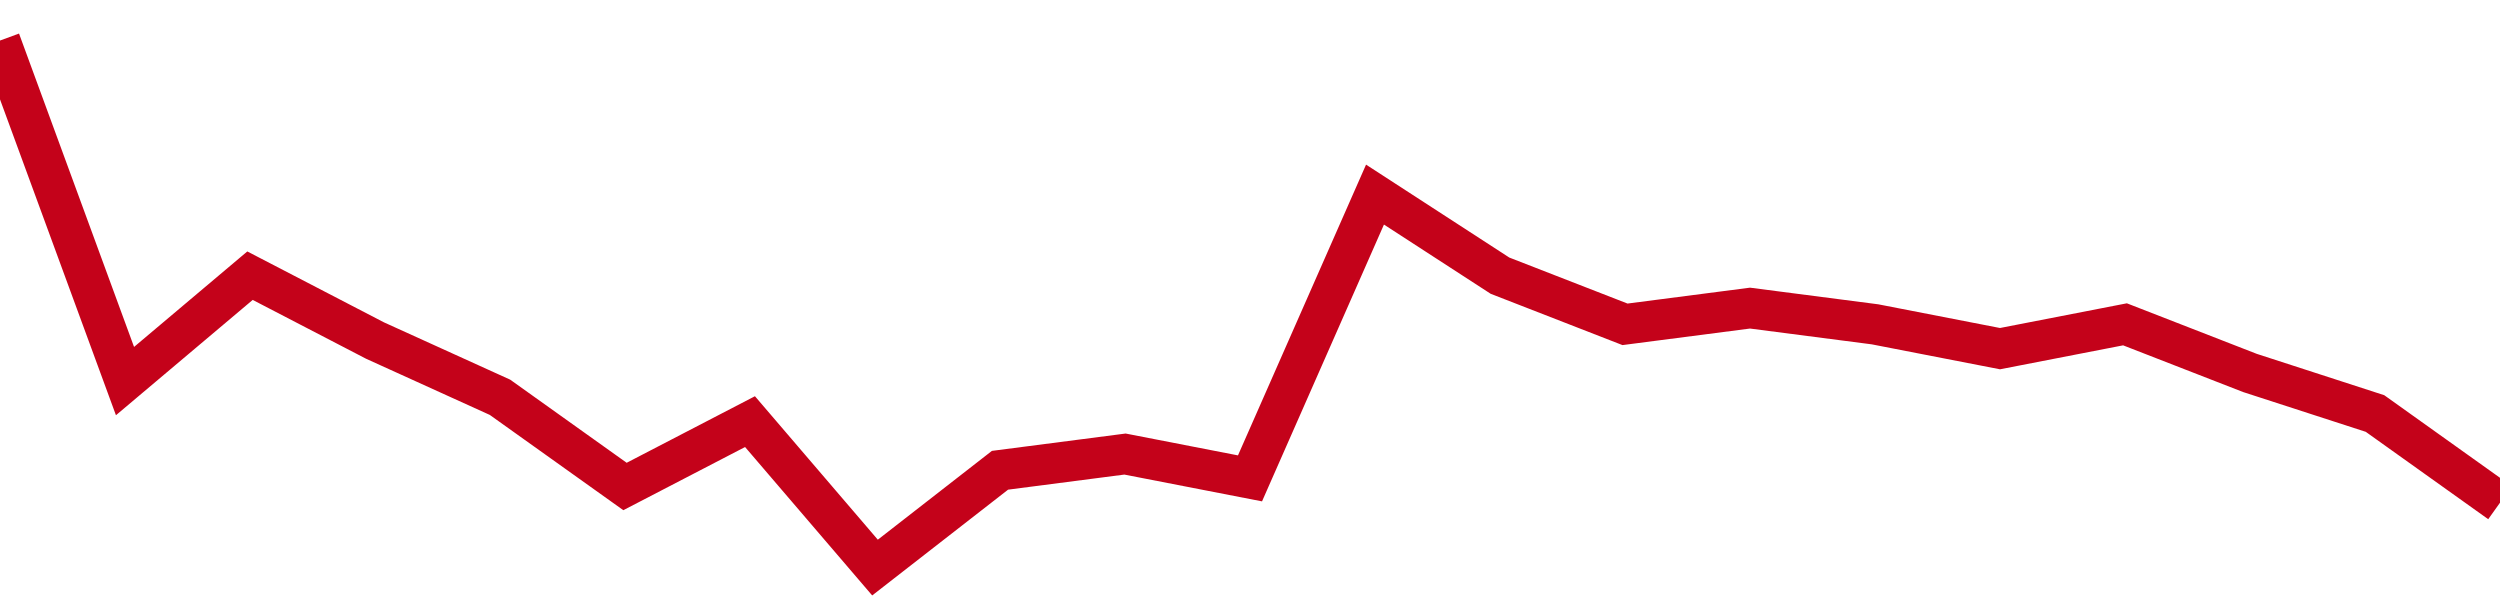 <!-- Generated with https://github.com/jxxe/sparkline/ --><svg viewBox="0 0 185 45" class="sparkline" xmlns="http://www.w3.org/2000/svg"><path class="sparkline--fill" d="M 0 3 L 0 3 L 9.25 28.2 L 18.5 20.4 L 27.75 25.2 L 37 29.4 L 46.25 36 L 55.5 31.2 L 64.75 42 L 74 34.8 L 83.25 33.6 L 92.5 35.4 L 101.75 14.4 L 111 20.4 L 120.25 24 L 129.5 22.8 L 138.75 24 L 148 25.8 L 157.25 24 L 166.5 27.6 L 175.75 30.6 L 185 37.2 V 45 L 0 45 Z" stroke="none" fill="none" ></path><path class="sparkline--line" d="M 0 3 L 0 3 L 9.25 28.2 L 18.5 20.4 L 27.75 25.2 L 37 29.4 L 46.25 36 L 55.5 31.2 L 64.75 42 L 74 34.8 L 83.25 33.6 L 92.5 35.4 L 101.75 14.4 L 111 20.4 L 120.25 24 L 129.5 22.8 L 138.75 24 L 148 25.8 L 157.25 24 L 166.5 27.6 L 175.75 30.6 L 185 37.2" fill="none" stroke-width="3" stroke="#C4021A" ></path></svg>